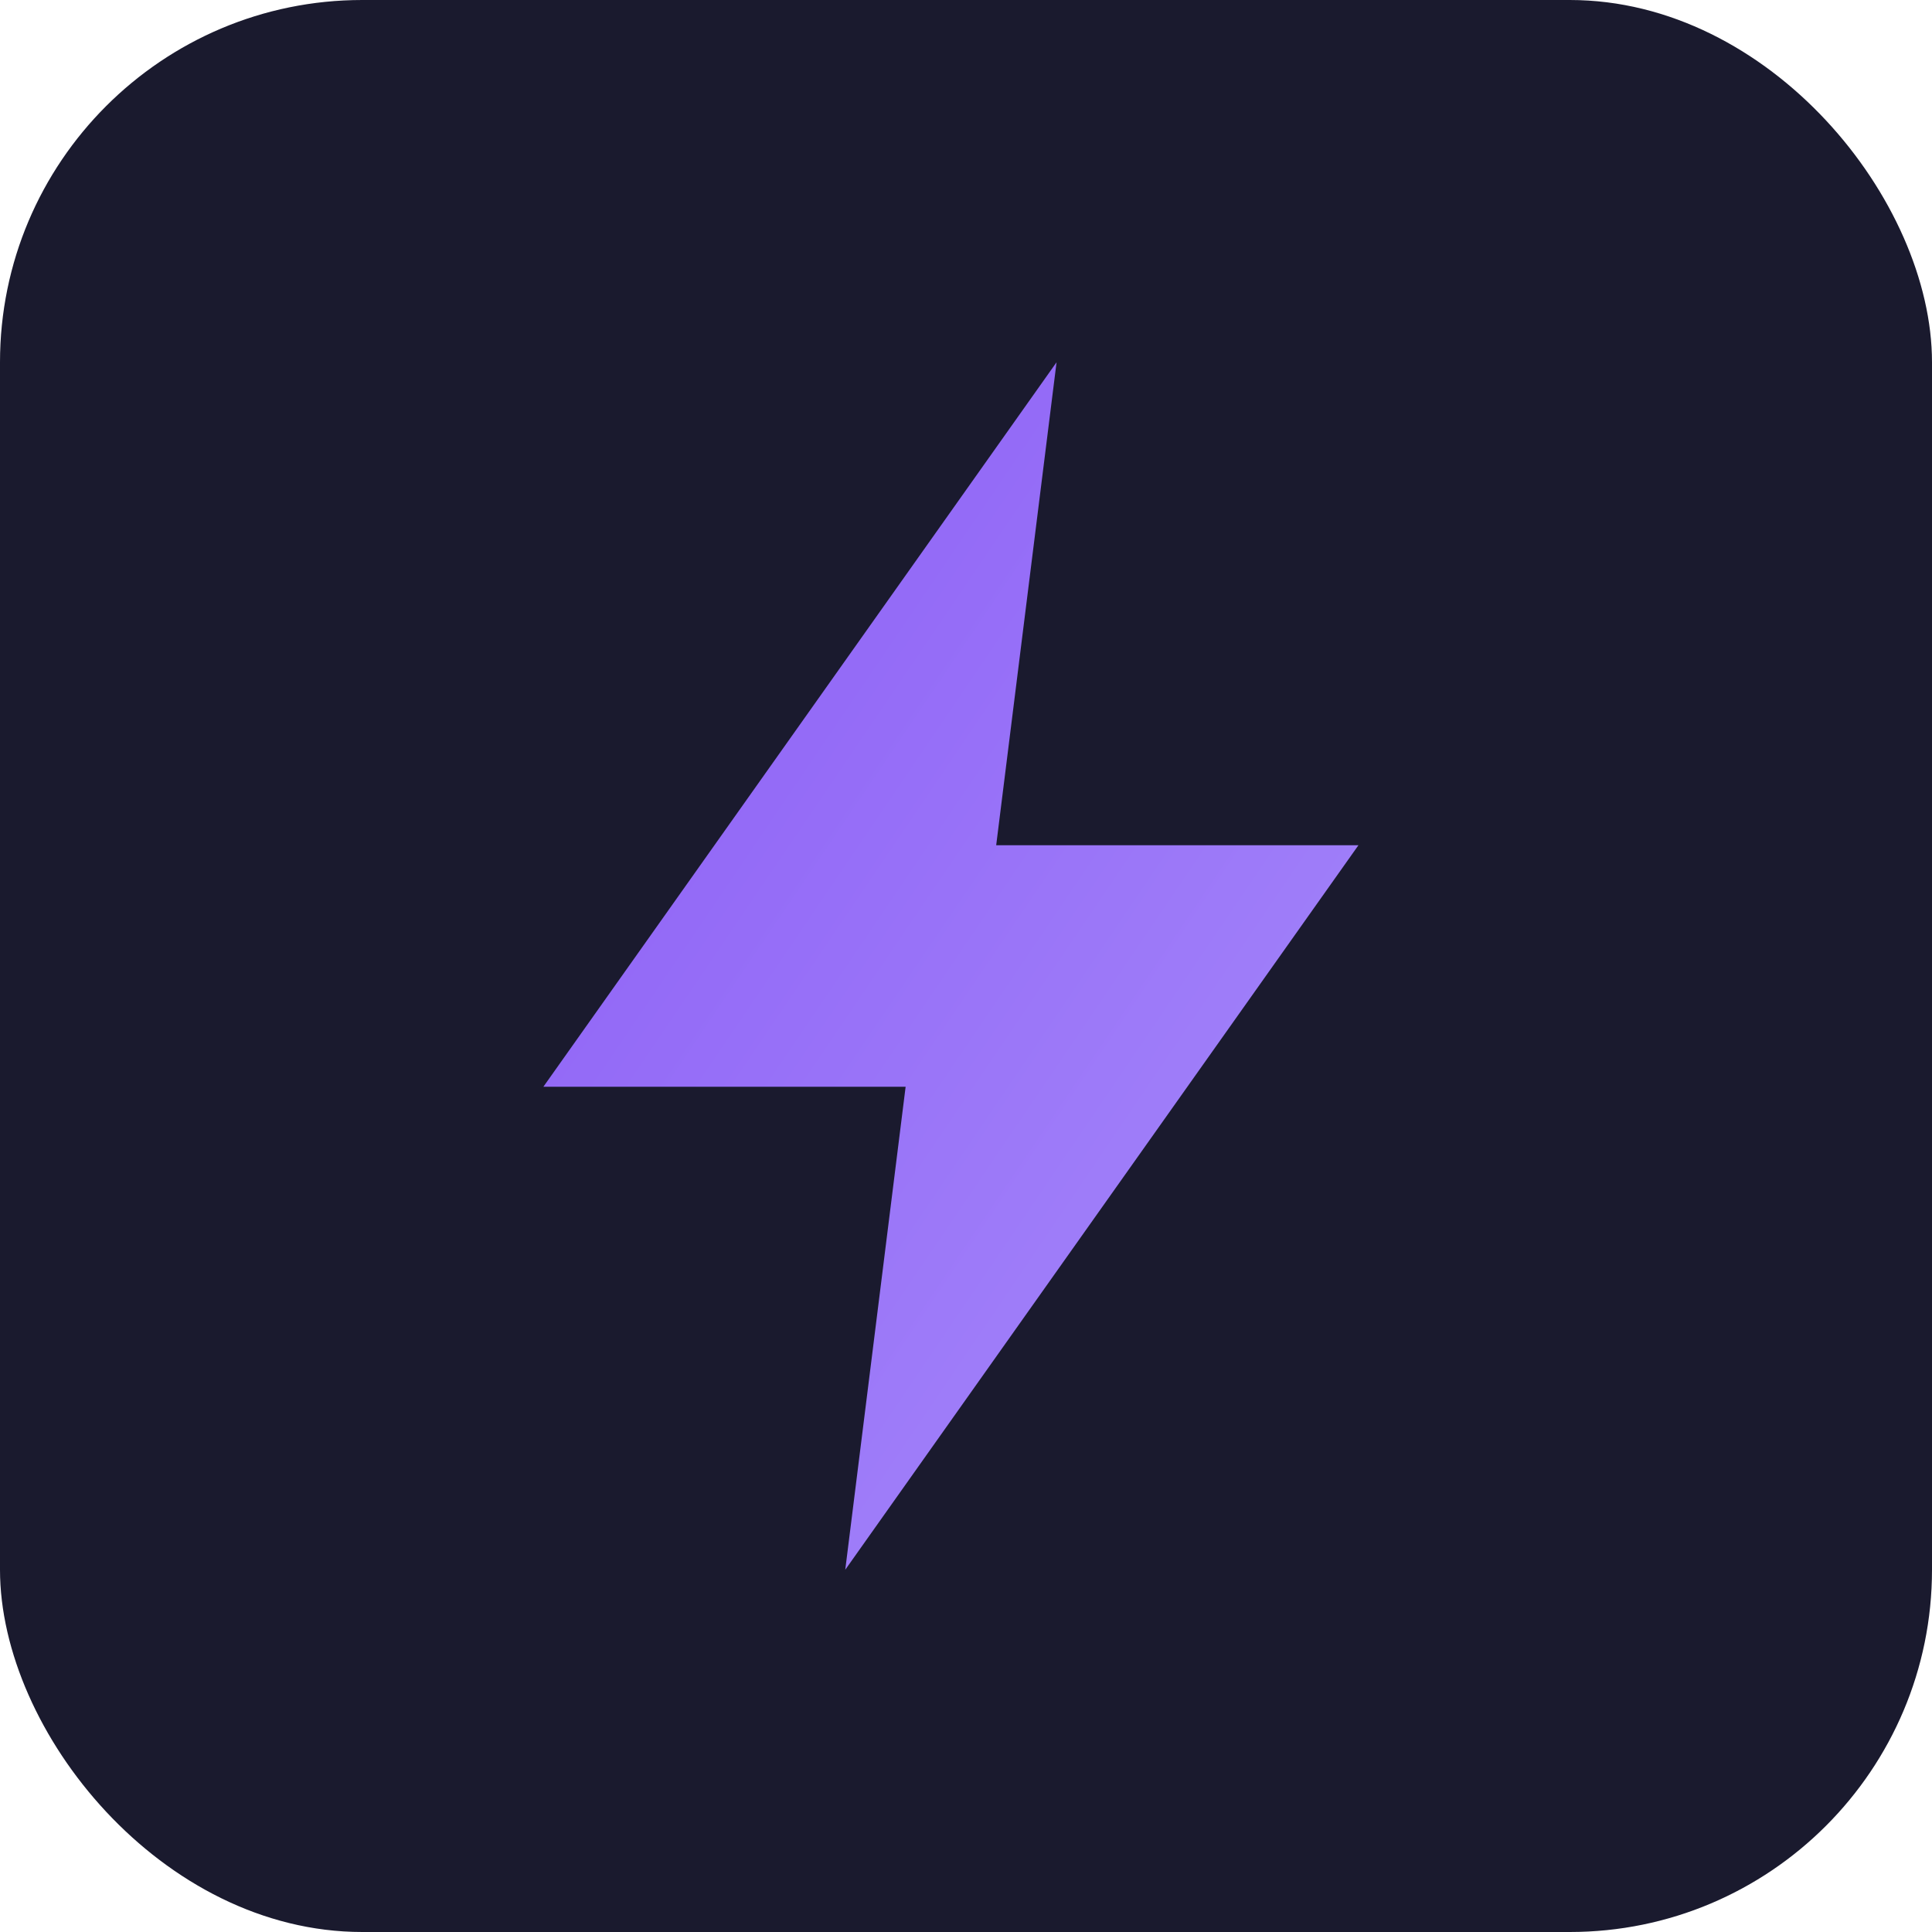 <svg xmlns="http://www.w3.org/2000/svg" viewBox="0 0 32 32" fill="none">
  <defs>
    <linearGradient id="grad" x1="0%" y1="0%" x2="100%" y2="100%">
      <stop offset="0%" style="stop-color:#8B5CF6"/>
      <stop offset="100%" style="stop-color:#A78BFA"/>
    </linearGradient>
  </defs>
  <rect width="32" height="32" rx="6" fill="#1a1a2e"/>
  <path d="M17.5 6L9 18h6l-1 8 8.5-12h-6l1-8z" fill="url(#grad)"/>
</svg>
